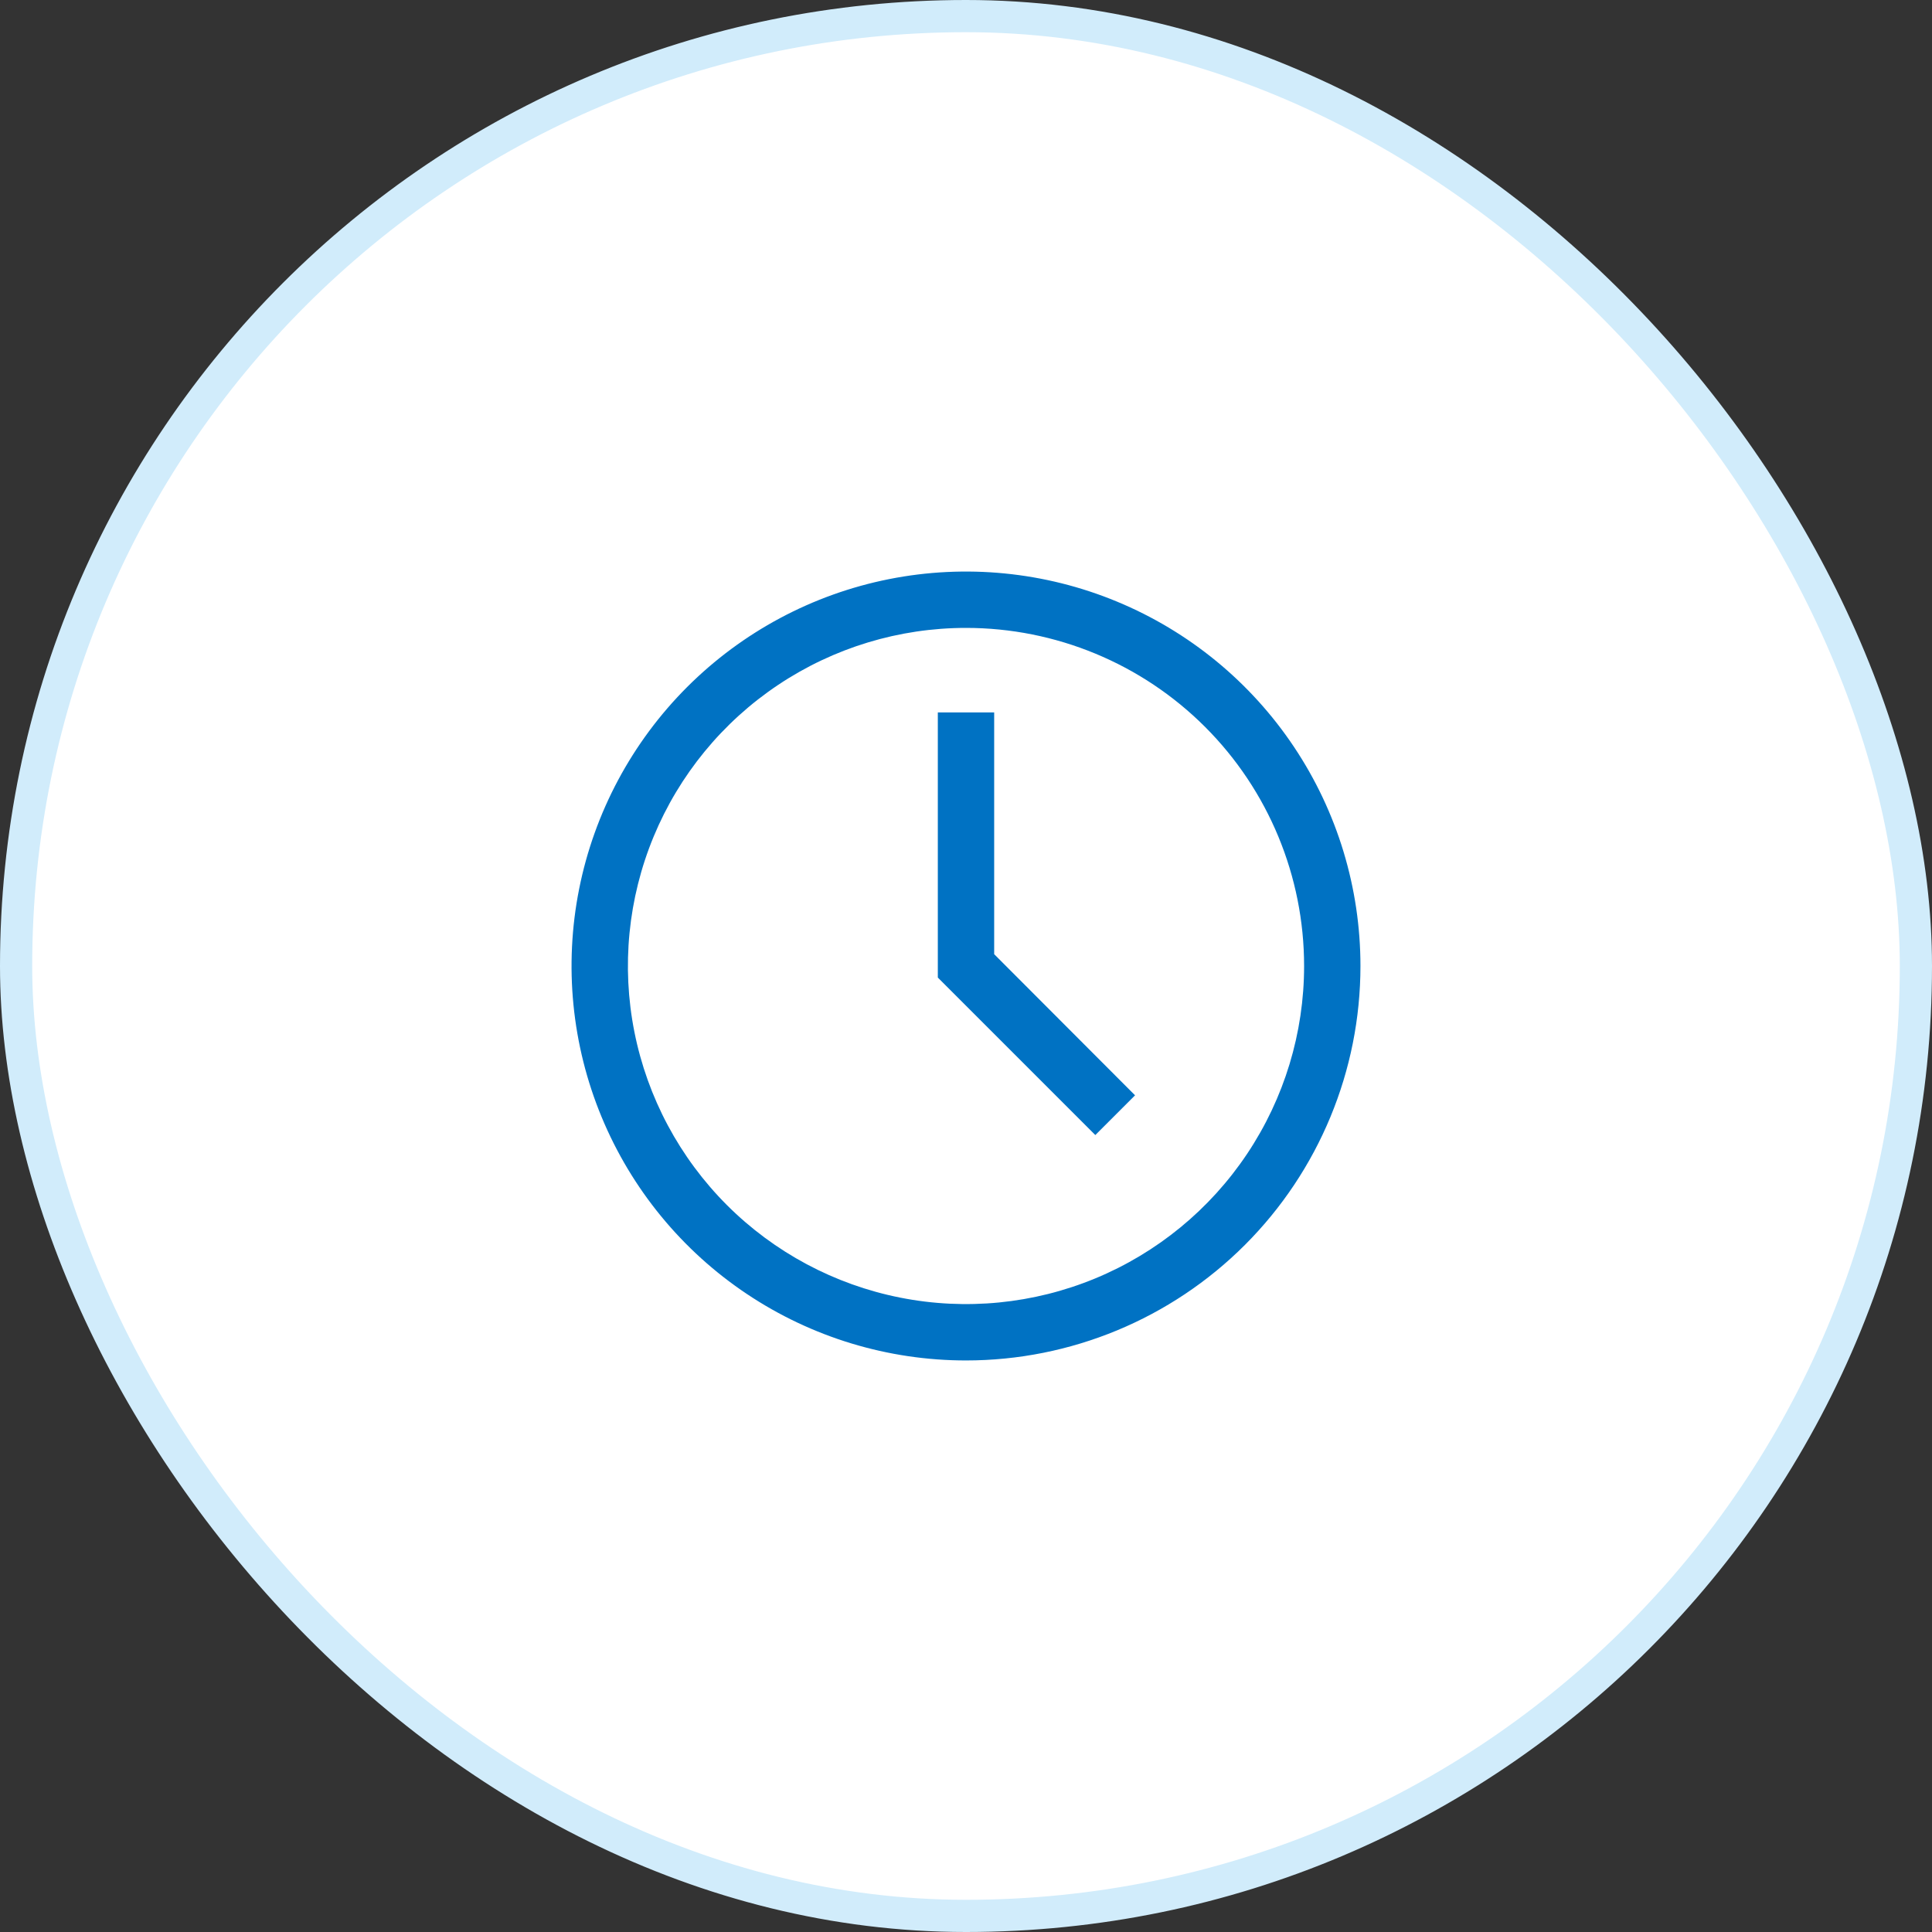 <?xml version="1.0" encoding="UTF-8"?>
<svg xmlns="http://www.w3.org/2000/svg" width="60" height="60" viewBox="0 0 60 60" fill="none">
  <rect x="0" y="0" width="60" height="60" fill="#333333" stroke="none"/>
  <rect x="0.5" y="0.5" width="59" height="59" rx="29.5" fill="white"></rect>
  <rect x="0.5" y="0.5" width="59" height="59" rx="29.5" stroke="#D1ECFB"></rect>
  <g clip-path="url(#clip0_3467_24327)">
    <path fill-rule="evenodd" clip-rule="evenodd" d="M23.194 40.185C25.209 41.532 27.577 42.25 30 42.25C33.249 42.25 36.365 40.959 38.662 38.662C40.959 36.365 42.25 33.249 42.25 30C42.25 27.577 41.532 25.209 40.185 23.194C38.84 21.18 36.926 19.61 34.688 18.683C32.45 17.755 29.986 17.513 27.61 17.985C25.234 18.458 23.051 19.625 21.338 21.338C19.625 23.051 18.458 25.234 17.985 27.61C17.513 29.986 17.755 32.45 18.683 34.688C19.61 36.926 21.18 38.84 23.194 40.185ZM24.166 21.27C25.893 20.116 27.923 19.5 30 19.5C32.785 19.5 35.456 20.606 37.425 22.575C39.394 24.544 40.5 27.215 40.5 30C40.5 32.077 39.884 34.107 38.73 35.834C37.577 37.56 35.937 38.906 34.018 39.701C32.1 40.495 29.988 40.703 27.952 40.298C25.915 39.893 24.044 38.893 22.575 37.425C21.107 35.956 20.107 34.085 19.702 32.048C19.297 30.012 19.505 27.901 20.299 25.982C21.094 24.063 22.44 22.423 24.166 21.27ZM29.125 30.359L34.016 35.25L35.25 34.016L30.875 29.633V22.125H29.125V30.359Z" fill="#0072C3"></path>
  </g>
  <defs>
    <clipPath id="clip0_3467_24327">
      <rect width="28" height="28" fill="white" transform="translate(16 16)"></rect>
    </clipPath>
  </defs>
</svg>
